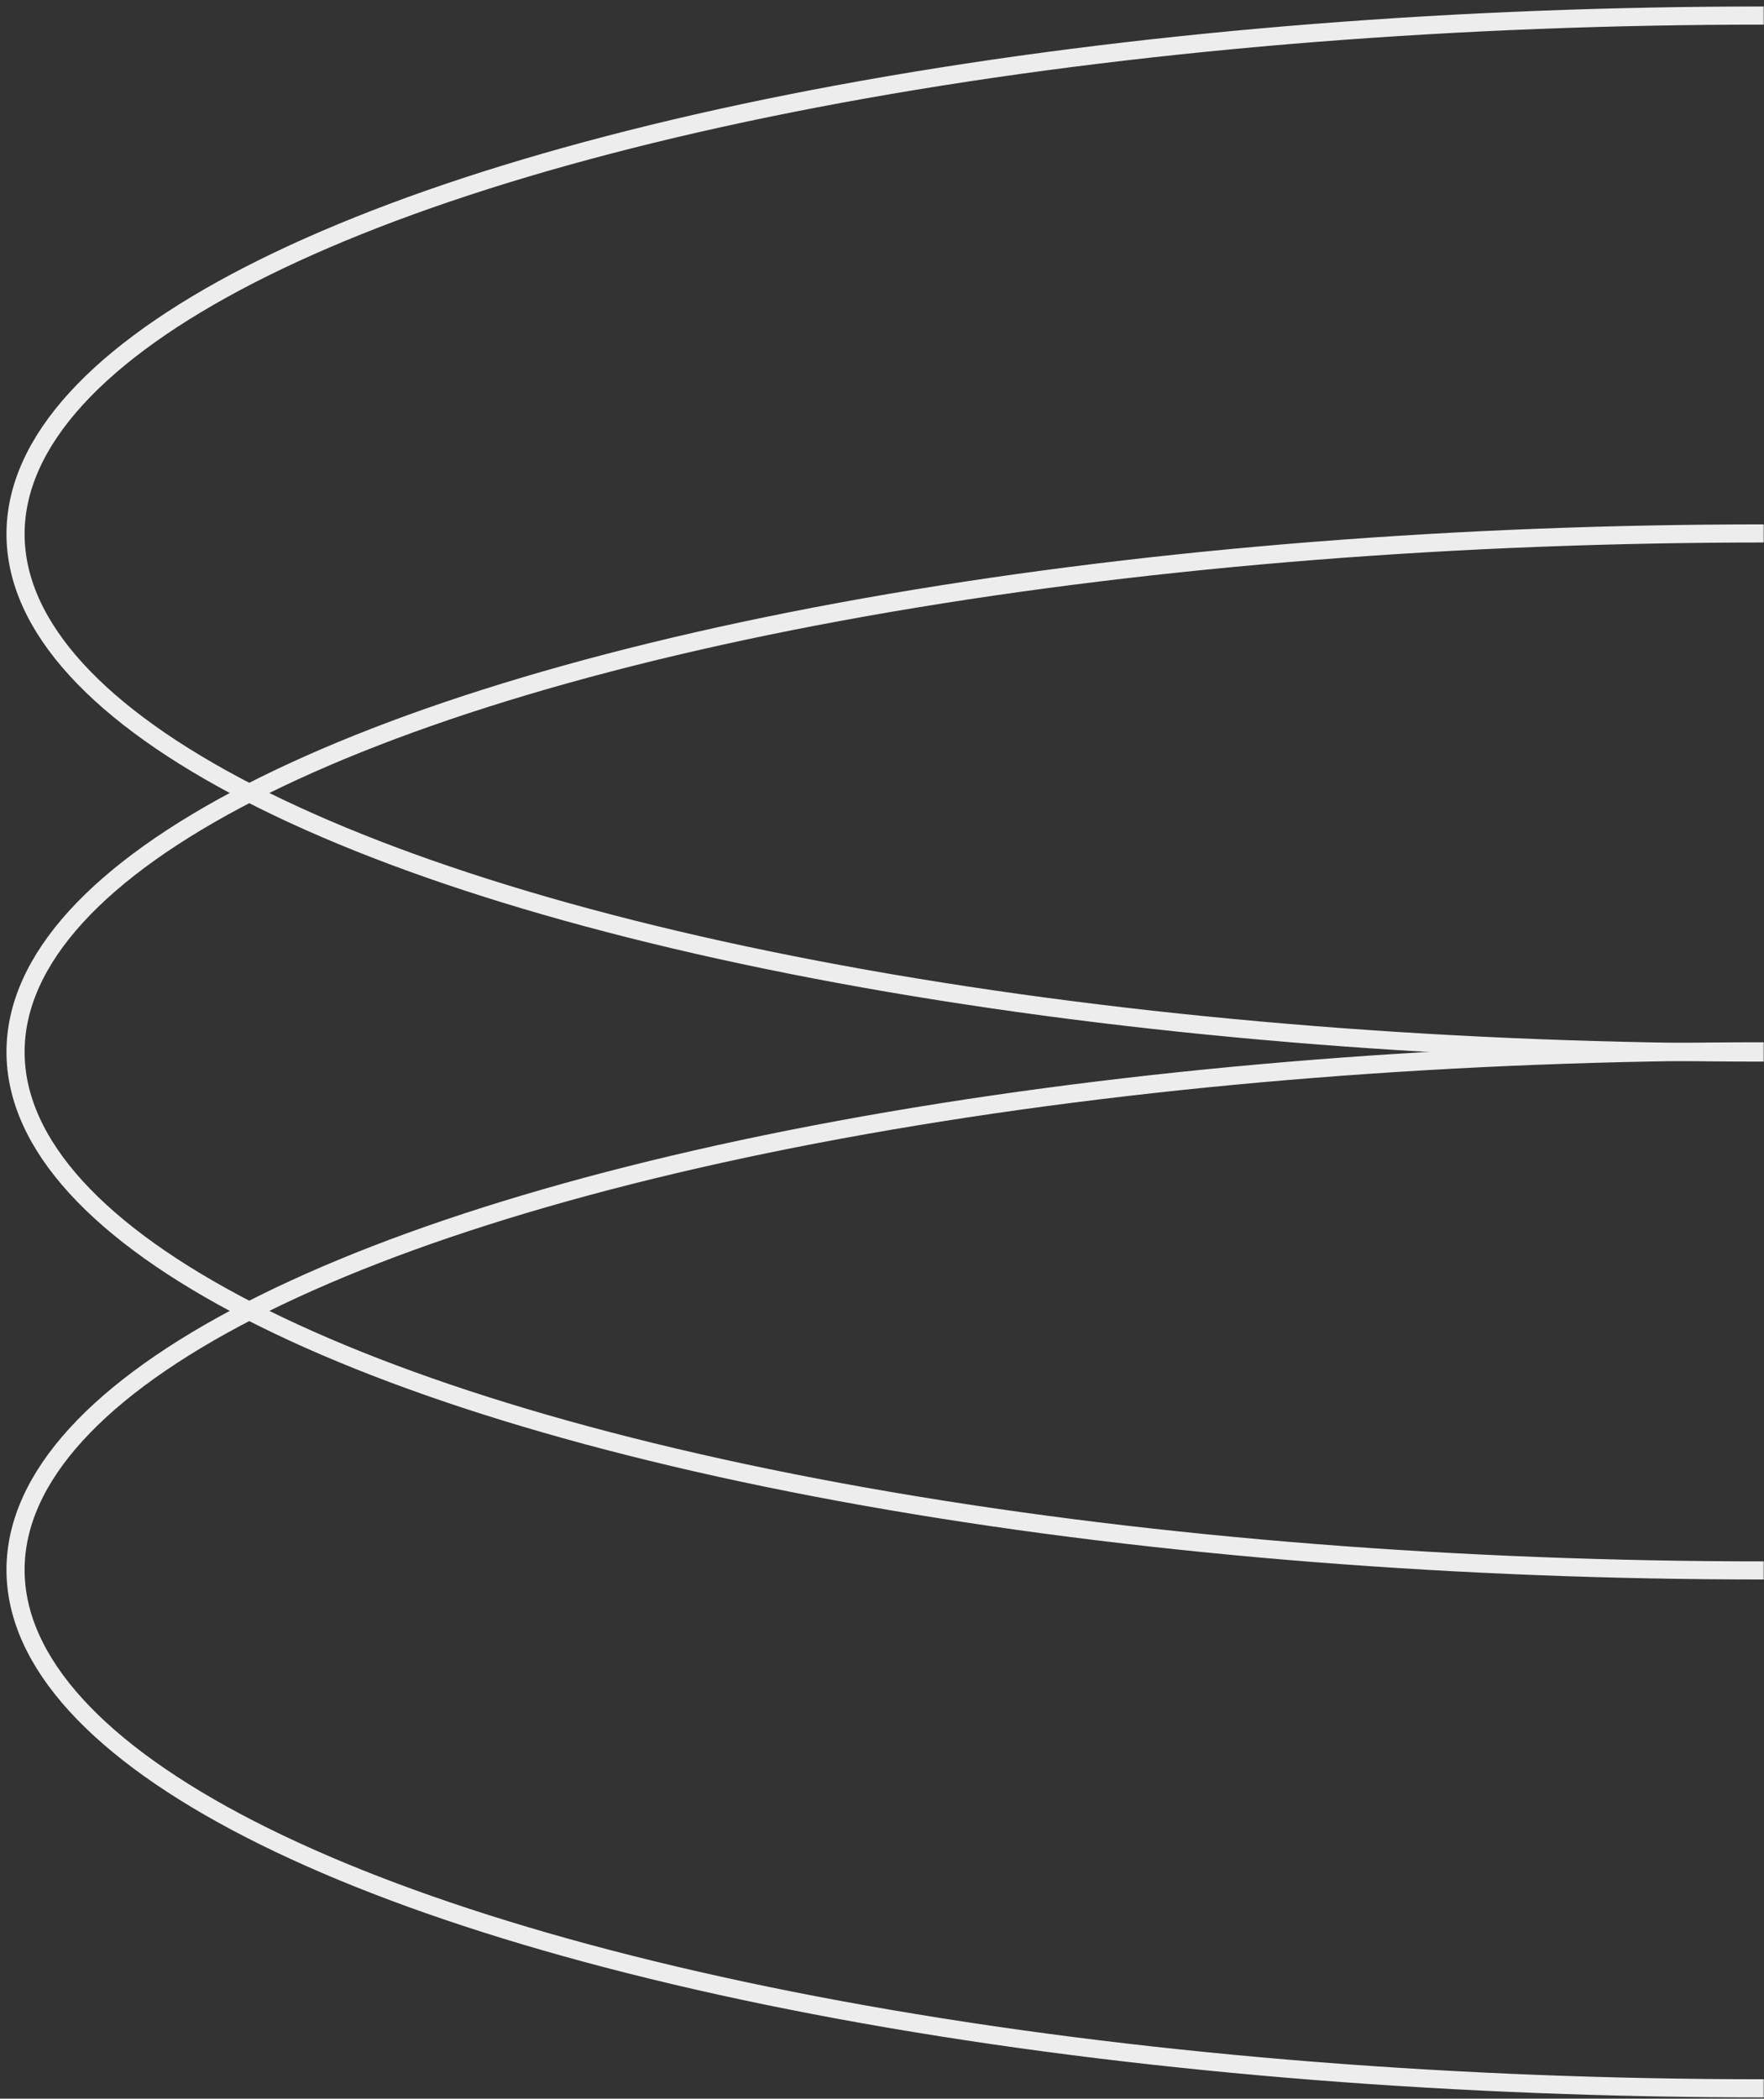 <?xml version="1.0" encoding="UTF-8"?> <svg xmlns="http://www.w3.org/2000/svg" width="681" height="810" viewBox="0 0 681 810" fill="none"><rect x="0" y="0" width="681" height="810" fill="#333333" stroke="none"/><mask id="mask0_25666_44417" style="mask-type:alpha" maskUnits="userSpaceOnUse" x="0" y="0" width="681" height="810"><rect width="681" height="810" fill="#D9D9D9"></rect></mask><g mask="url(#mask0_25666_44417)"><ellipse cx="681" cy="206.119" rx="675" ry="200.115" transform="rotate(180 681 206.119)" stroke="#EDEDED" stroke-width="7"></ellipse><ellipse cx="681" cy="406.002" rx="675" ry="200.115" transform="rotate(180 681 406.002)" stroke="#EDEDED" stroke-width="7"></ellipse><ellipse cx="681" cy="605.885" rx="675" ry="200.115" transform="rotate(180 681 605.885)" stroke="#EDEDED" stroke-width="7"></ellipse></g></svg> 